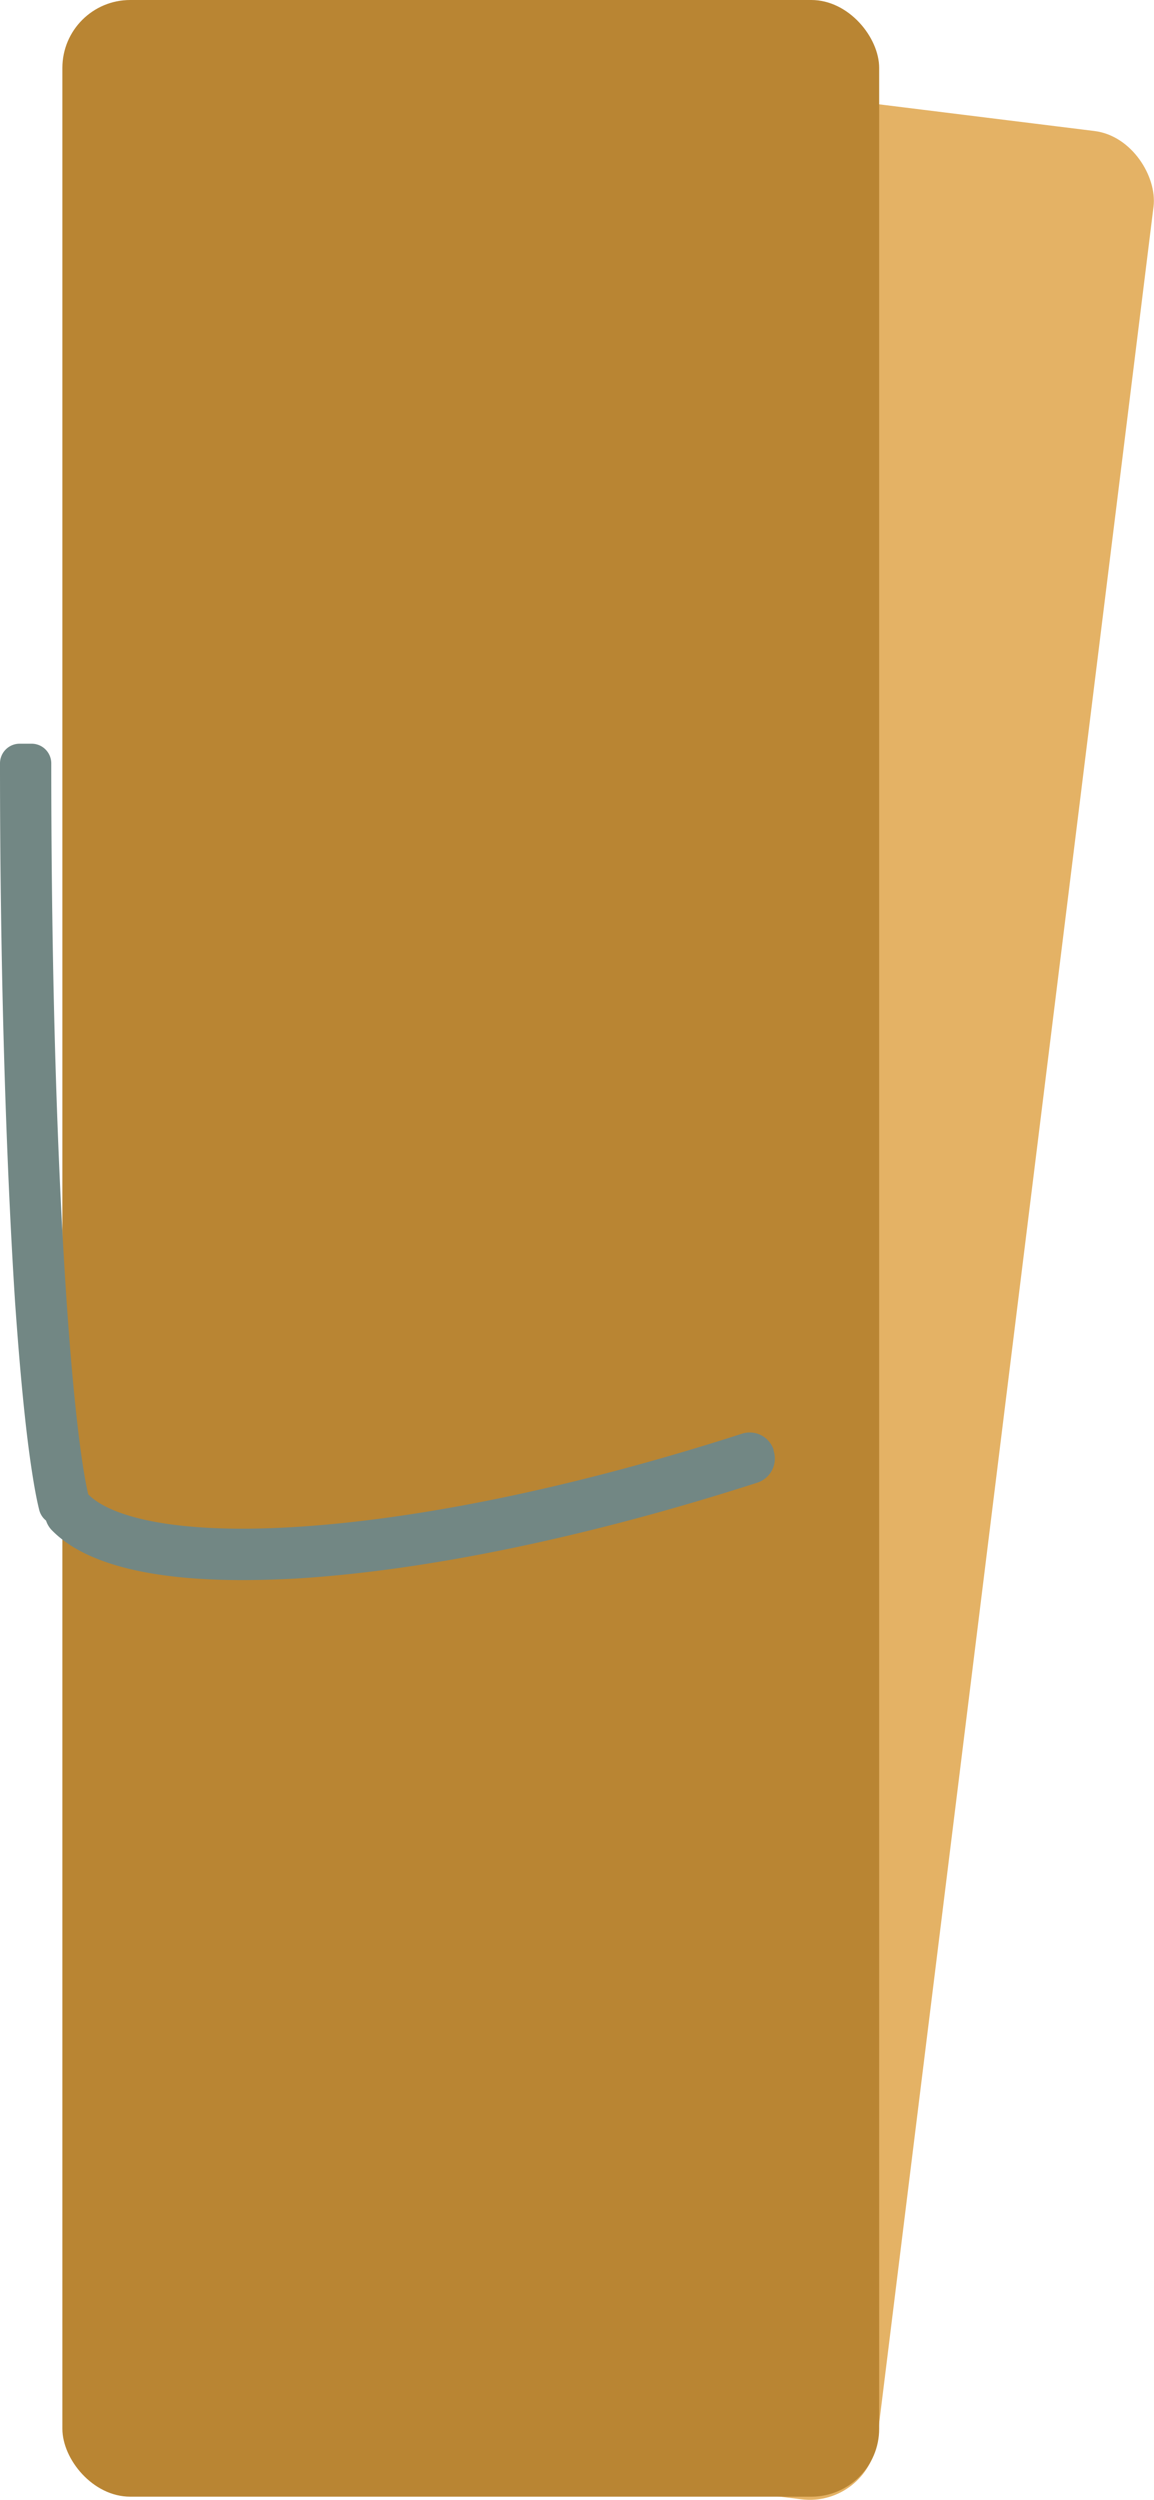   <svg xmlns="http://www.w3.org/2000/svg" viewBox="0 0 67.52 146.19" width="100%" style="vertical-align: middle; max-width: 100%; width: 100%;">
   <defs>
   </defs>
   <g>
    <g>
     <rect x="30.61" y="5.85" width="28.9" height="139.55" rx="3.97" ry="3.97" transform="translate(9.64 -4.97) rotate(7.06)" fill="rgb(228,178,101)">
     </rect>
     <rect x="3.65" width="47.79" height="146" rx="3.97" ry="3.97" fill="rgb(185,133,51)">
     </rect>
     <path d="M12.78,67.49l21,10" fill="rgb(228,178,101)">
     </path>
     <path d="M4.56,88a1.15,1.15,0,0,1-2.27.28c-.16-.65-.29-1.38-.41-2.16-.37-2.36-.7-5.72-1-10C.34,67.69,0,56.55,0,44.65a1.15,1.15,0,0,1,1.15-1.16h.7A1.15,1.15,0,0,1,3,44.65C3,70.55,4.47,86.7,5.51,88.44A1.16,1.16,0,0,0,4.56,88Z" fill="rgb(114,135,132)">
     </path>
     <path d="M14.15,92.4c-5.5,0-9.28-1-11.15-2.95a1.46,1.46,0,0,1,.64-2.37l.07,0a1.54,1.54,0,0,1,1.55.4C6.55,88.67,10.11,89.7,17,89.31c7.43-.42,16.76-2.36,26.41-5.47a1.47,1.47,0,0,1,1.85.93l0,.06a1.48,1.48,0,0,1-.94,1.87c-9.9,3.19-19.49,5.18-27.17,5.62Q15.56,92.4,14.15,92.4Z" fill="rgb(114,135,132)">
     </path>
    </g>
   </g>
  </svg>
